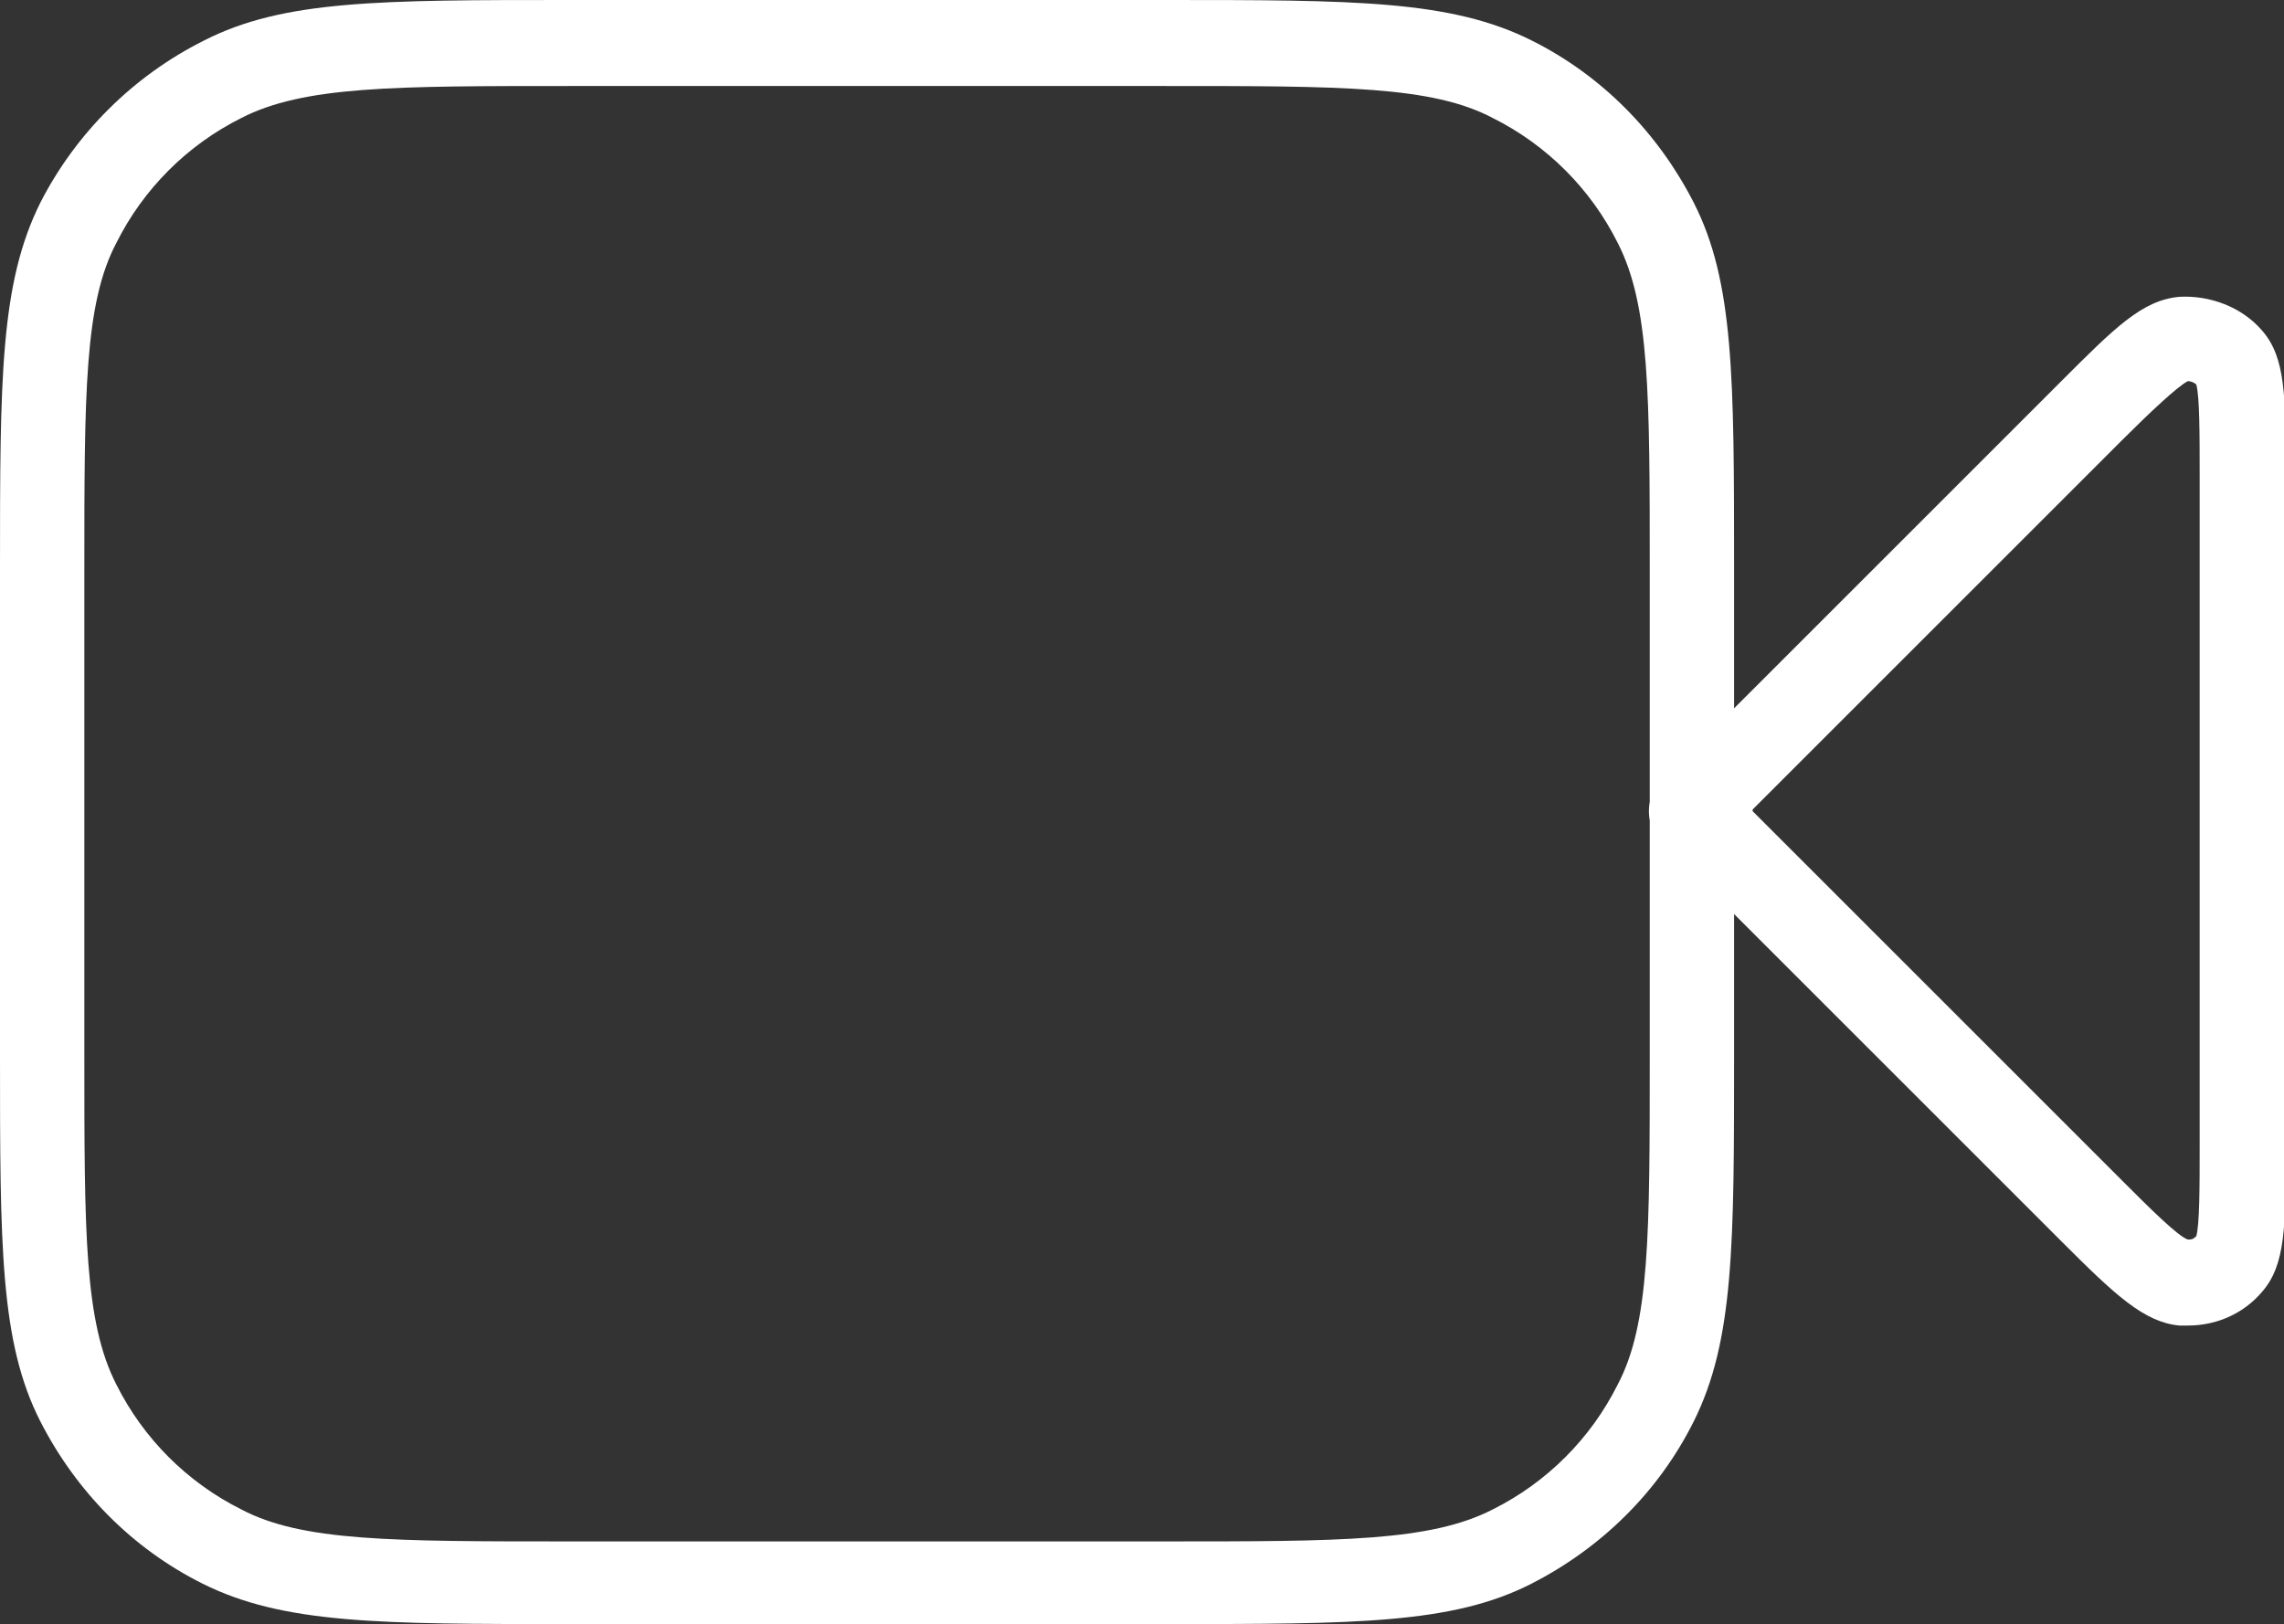 <svg xmlns="http://www.w3.org/2000/svg" id="Layer_1" viewBox="0 0 135.4 96.3"><rect x="0" y="0" width="135.4" height="96.3" fill="#333333" stroke="none"/><defs><style>      .st0 {        fill: #fff;      }    </style></defs><path class="st0" d="M129.6,78.6c-.1,0-.3,0-.4,0-2.1-.2-3.8-1.8-7-5l-23.7-23.7c-1-1-1-2.6,0-3.6l23.7-23.7c3.2-3.2,4.8-4.8,7-5,1.8-.1,3.7.6,4.9,2,1.4,1.6,1.4,3.9,1.4,8.5v40c0,4.6,0,6.9-1.4,8.5-1.1,1.3-2.7,2-4.4,2ZM103.9,48.1l21.9,21.9c1.6,1.6,3.3,3.3,3.9,3.5.2,0,.3,0,.5-.2.2-.7.2-3,.2-5.3V28.1c0-2.3,0-4.6-.2-5.3-.1-.1-.3-.2-.5-.2-.6.3-2.3,1.9-3.9,3.5l-21.9,21.9Z"></path><path class="st0" d="M69,96.3h-35.2c-11.3,0-17,0-21.8-2.4-4.2-2.1-7.5-5.5-9.6-9.6-2.4-4.7-2.4-10.4-2.4-21.8v-28.7c0-11.3,0-17,2.4-21.8C4.5,7.9,7.9,4.5,12.1,2.4,16.8,0,22.5,0,33.8,0h35.2c11.3,0,17,0,21.8,2.4,4.2,2.1,7.5,5.5,9.6,9.6,2.4,4.7,2.4,10.4,2.4,21.8v28.7c0,11.3,0,17-2.4,21.8-2.1,4.2-5.5,7.5-9.6,9.6-4.7,2.4-10.4,2.4-21.8,2.4ZM33.8,5.1c-10.5,0-15.8,0-19.5,1.9-3.2,1.6-5.8,4.2-7.4,7.4-1.9,3.6-1.9,8.9-1.9,19.5v28.7c0,10.5,0,15.8,1.9,19.5,1.6,3.2,4.2,5.8,7.4,7.4,3.6,1.9,8.9,1.9,19.5,1.9h35.2c10.5,0,15.8,0,19.5-1.9,3.2-1.6,5.8-4.2,7.4-7.4,1.9-3.6,1.9-8.9,1.9-19.5v-28.7c0-10.5,0-15.8-1.9-19.5-1.6-3.2-4.2-5.8-7.4-7.4-3.6-1.9-8.9-1.9-19.5-1.9h-35.2Z"></path></svg>